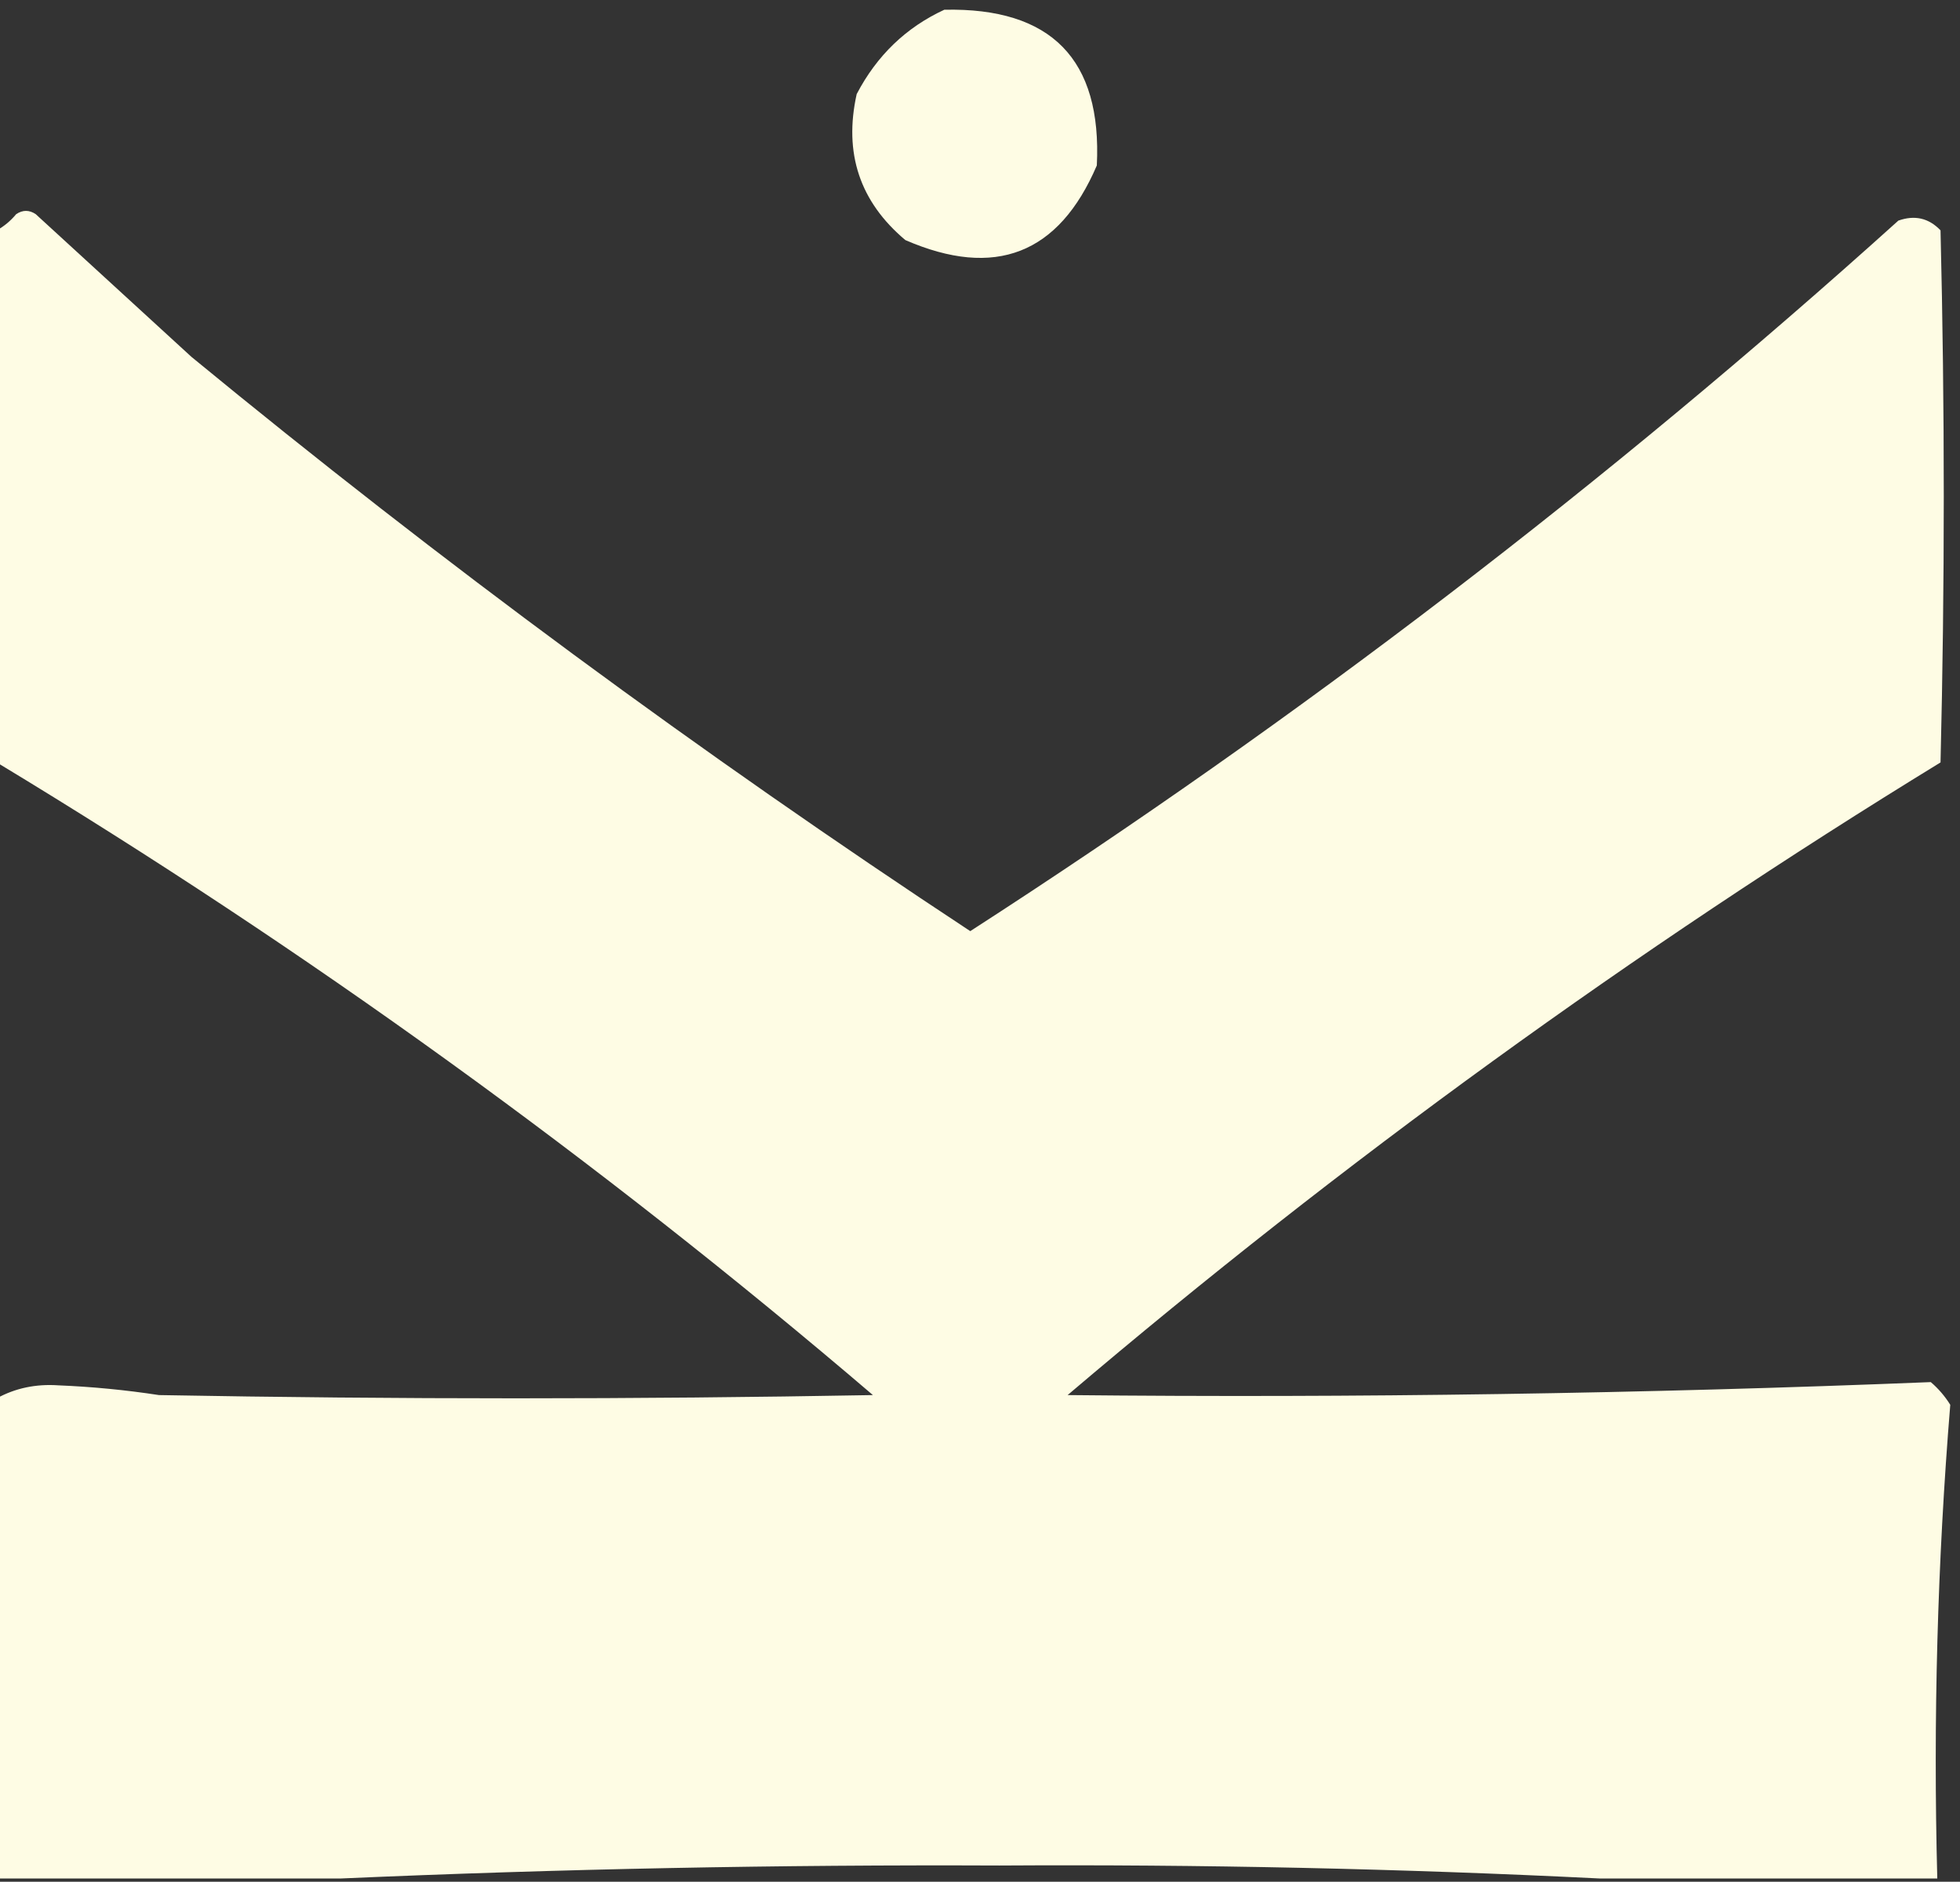 <?xml version="1.0" encoding="UTF-8"?>
<!DOCTYPE svg PUBLIC "-//W3C//DTD SVG 1.1//EN" "http://www.w3.org/Graphics/SVG/1.1/DTD/svg11.dtd">
<svg xmlns="http://www.w3.org/2000/svg" version="1.1" width="302px" height="290px" style="shape-rendering:geometricPrecision; text-rendering:geometricPrecision; image-rendering:optimizeQuality; fill-rule:evenodd; clip-rule:evenodd" xmlns:xlink="http://www.w3.org/1999/xlink">
<rect width="100%" height="100%" fill="#333333" stroke="none"/>
<g><path style="opacity:1" fill="none" d="M -0.5,-0.5 C 100.167,-0.5 200.833,-0.5 301.5,-0.5C 301.5,96.167 301.5,192.833 301.5,289.5C 300.5,289.5 299.5,289.5 298.5,289.5C 297.856,265.006 298.523,240.673 300.5,216.5C 299.687,215.186 298.687,214.019 297.5,213C 253.222,214.788 208.889,215.455 164.5,215C 206.815,179.017 251.649,146.517 299,117.5C 299.667,90.167 299.667,62.833 299,35.5C 297.192,33.604 295.025,33.104 292.5,34C 247.715,74.378 200.048,110.878 149.5,143.5C 107.953,116.122 67.953,86.622 29.5,55C 21.5,47.667 13.5,40.333 5.5,33C 4.5,32.333 3.5,32.333 2.5,33C 1.627,34.045 0.627,34.878 -0.5,35.5C -0.5,23.5 -0.5,11.5 -0.5,-0.5 Z"/></g>
<g><path style="opacity:1" fill="#fefce4" d="M 145.5,1.5 C 161.978,1.144 169.812,9.144 169,25.5C 163.146,39.168 153.312,43.002 139.5,37C 132.477,31.098 129.977,23.598 132,14.5C 135.101,8.563 139.601,4.23 145.5,1.5 Z"/></g>
<g><path style="opacity:1" fill="#fefce4" d="M 298.5,289.5 C 281.167,289.5 263.833,289.5 246.5,289.5C 215.848,287.977 185.015,287.311 154,287.5C 119.988,287.357 86.154,288.024 52.5,289.5C 34.833,289.5 17.167,289.5 -0.5,289.5C -0.5,264.833 -0.5,240.167 -0.5,215.5C 2.361,213.927 5.528,213.261 9,213.5C 14.194,213.712 19.361,214.212 24.5,215C 61.167,215.667 97.833,215.667 134.5,215C 92.136,178.796 47.136,146.296 -0.5,117.5C -0.5,90.167 -0.5,62.833 -0.5,35.5C 0.627,34.878 1.627,34.045 2.5,33C 3.5,32.333 4.5,32.333 5.5,33C 13.5,40.333 21.5,47.667 29.5,55C 67.953,86.622 107.953,116.122 149.5,143.5C 200.048,110.878 247.715,74.378 292.5,34C 295.025,33.104 297.192,33.604 299,35.5C 299.667,62.833 299.667,90.167 299,117.5C 251.649,146.517 206.815,179.017 164.5,215C 208.889,215.455 253.222,214.788 297.5,213C 298.687,214.019 299.687,215.186 300.5,216.5C 298.523,240.673 297.856,265.006 298.5,289.5 Z"/></g>
<g><path style="opacity:1" fill="none" d="M -0.5,117.5 C 47.136,146.296 92.136,178.796 134.5,215C 97.833,215.667 61.167,215.667 24.5,215C 19.361,214.212 14.194,213.712 9,213.5C 5.528,213.261 2.361,213.927 -0.5,215.5C -0.5,182.833 -0.5,150.167 -0.5,117.5 Z"/></g>
<g><path style="opacity:1" fill="none" d="M 246.5,289.5 C 181.833,289.5 117.167,289.5 52.5,289.5C 86.154,288.024 119.988,287.357 154,287.5C 185.015,287.311 215.848,287.977 246.5,289.5 Z"/></g>
</svg>

